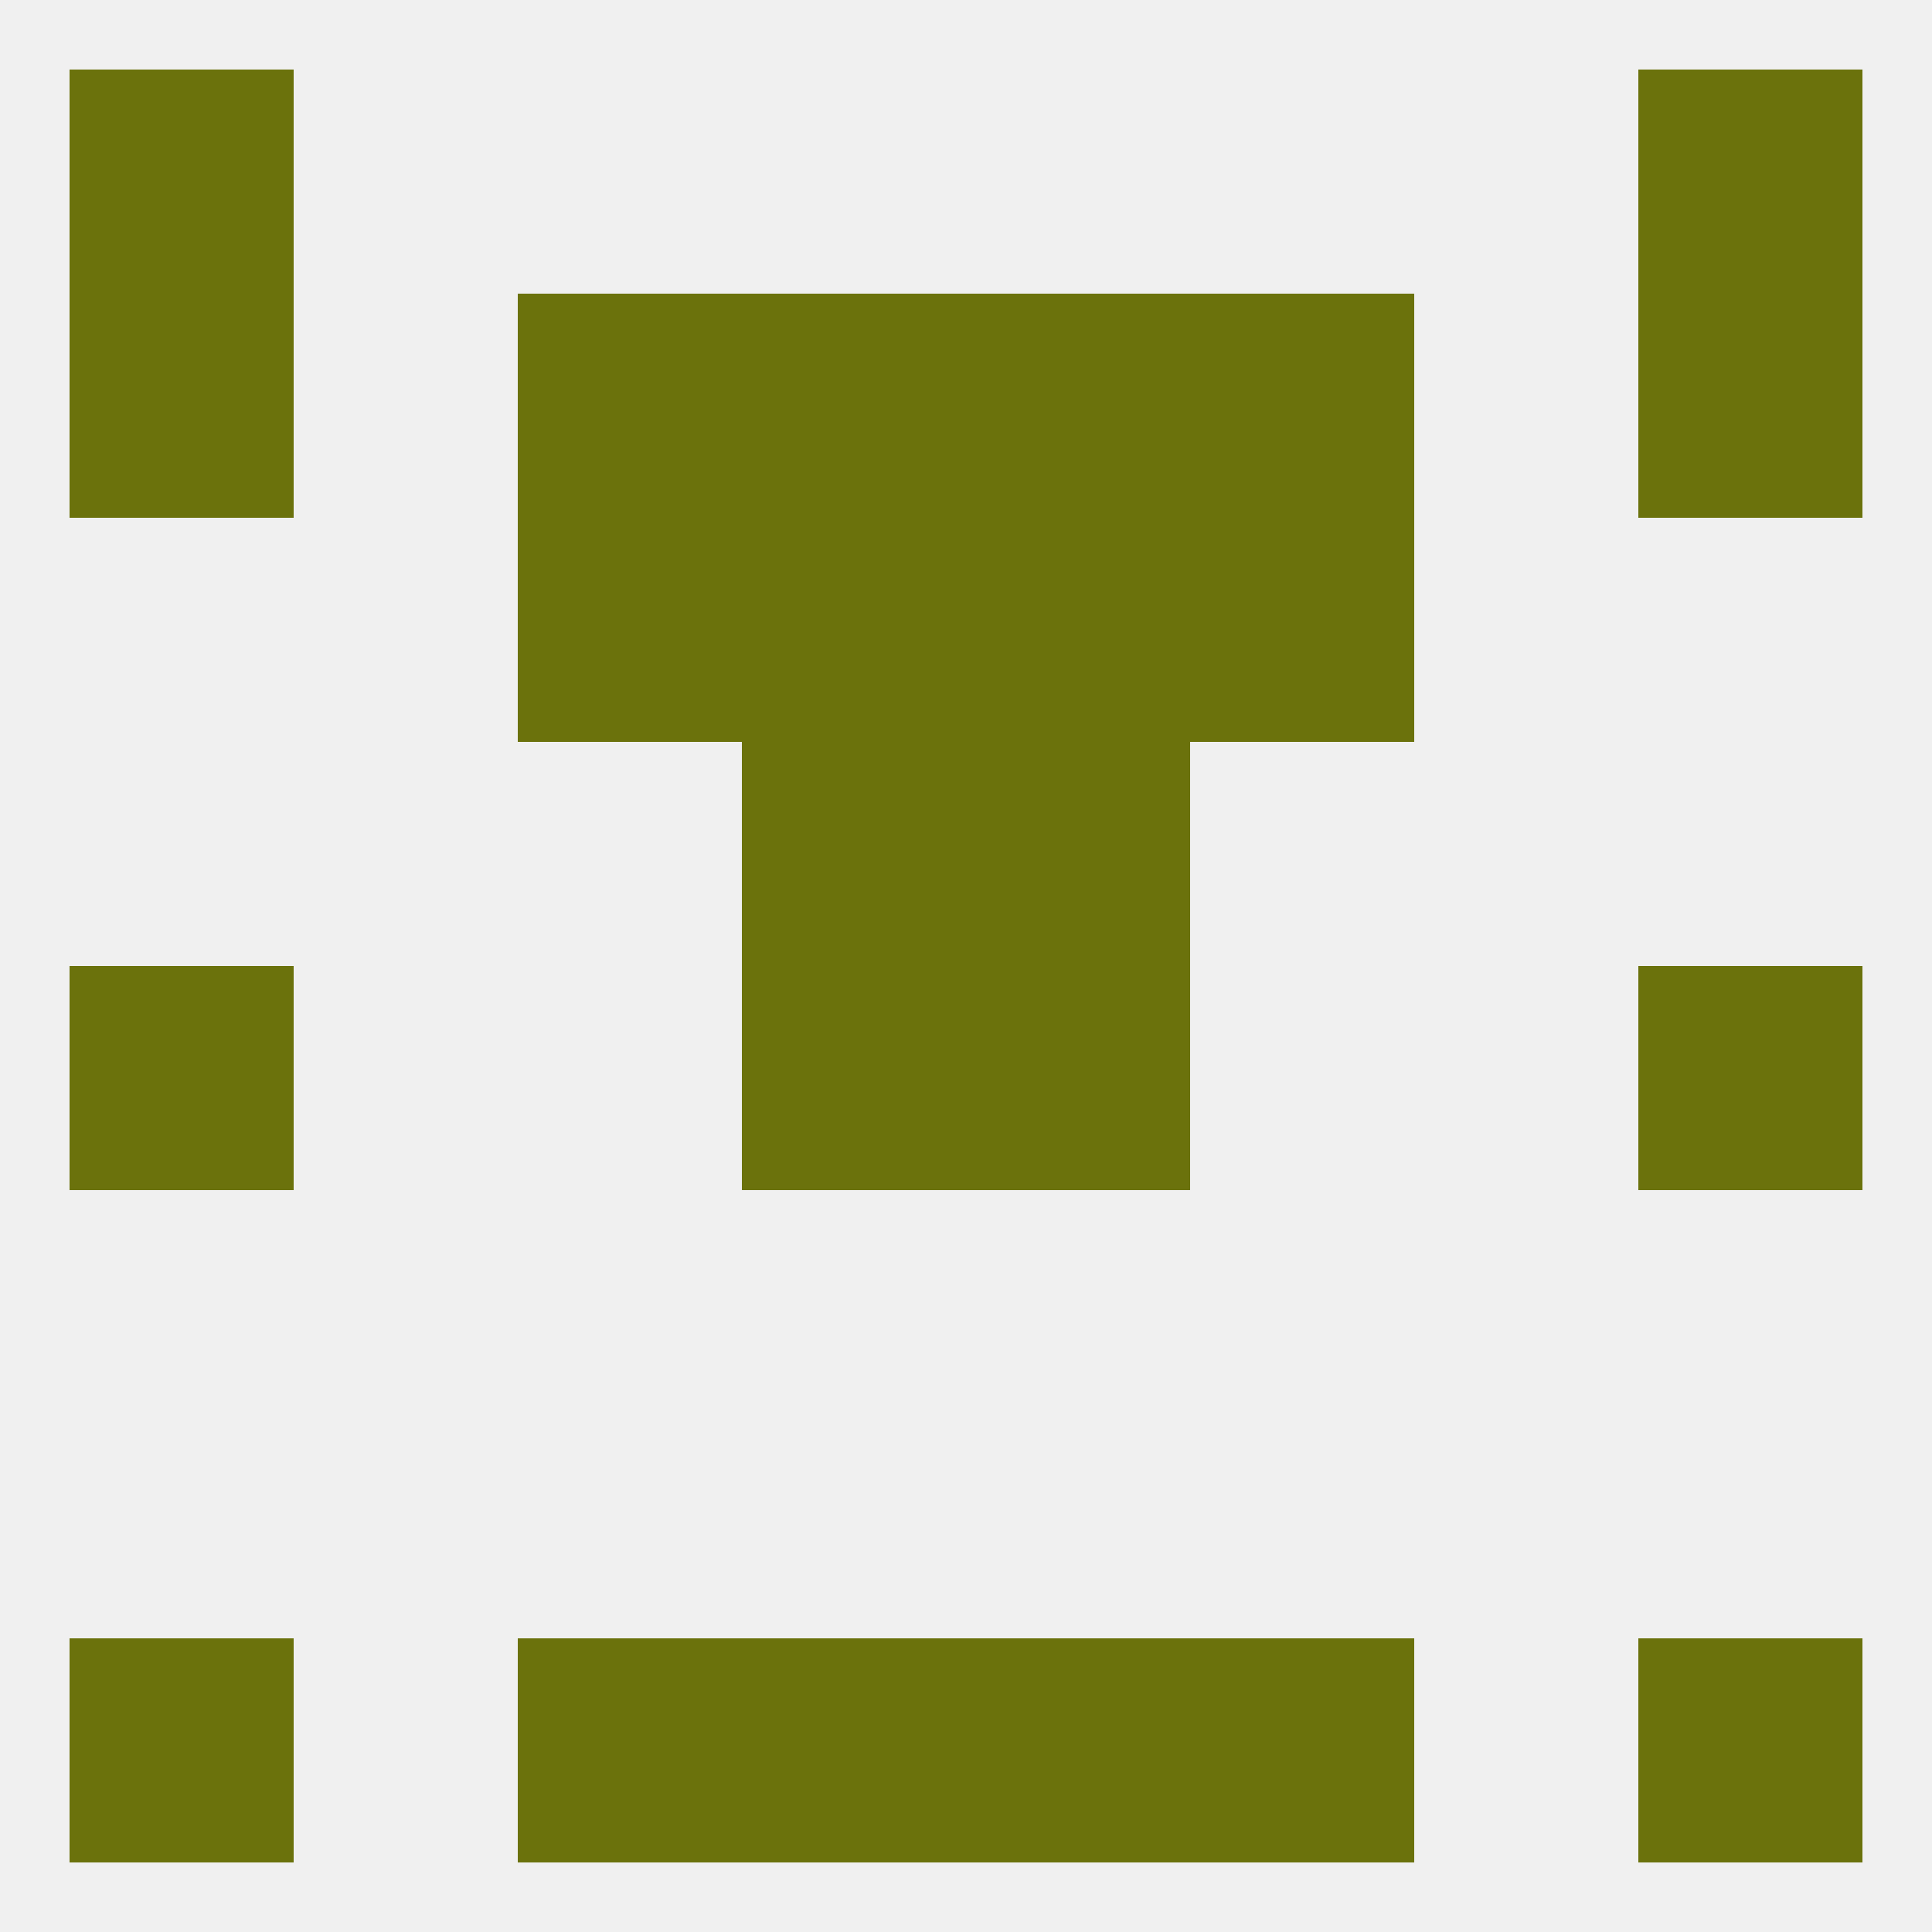 
<!--   <?xml version="1.0"?> -->
<svg version="1.1" baseprofile="full" xmlns="http://www.w3.org/2000/svg" xmlns:xlink="http://www.w3.org/1999/xlink" xmlns:ev="http://www.w3.org/2001/xml-events" width="250" height="250" viewBox="0 0 250 250" >
	<rect width="100%" height="100%" fill="rgba(240,240,240,255)"/>

	<rect x="125" y="212" width="29" height="29" fill="rgba(107,114,12,255)"/>
	<rect x="9" y="212" width="29" height="29" fill="rgba(107,114,12,255)"/>
	<rect x="212" y="212" width="29" height="29" fill="rgba(107,114,12,255)"/>
	<rect x="67" y="212" width="29" height="29" fill="rgba(107,114,12,255)"/>
	<rect x="154" y="212" width="29" height="29" fill="rgba(107,114,12,255)"/>
	<rect x="96" y="212" width="29" height="29" fill="rgba(107,114,12,255)"/>
	<rect x="67" y="67" width="29" height="29" fill="rgba(107,114,12,255)"/>
	<rect x="154" y="67" width="29" height="29" fill="rgba(107,114,12,255)"/>
	<rect x="96" y="67" width="29" height="29" fill="rgba(107,114,12,255)"/>
	<rect x="125" y="67" width="29" height="29" fill="rgba(107,114,12,255)"/>
	<rect x="212" y="125" width="29" height="29" fill="rgba(107,114,12,255)"/>
	<rect x="96" y="125" width="29" height="29" fill="rgba(107,114,12,255)"/>
	<rect x="125" y="125" width="29" height="29" fill="rgba(107,114,12,255)"/>
	<rect x="9" y="125" width="29" height="29" fill="rgba(107,114,12,255)"/>
	<rect x="96" y="96" width="29" height="29" fill="rgba(107,114,12,255)"/>
	<rect x="125" y="96" width="29" height="29" fill="rgba(107,114,12,255)"/>
	<rect x="154" y="38" width="29" height="29" fill="rgba(107,114,12,255)"/>
	<rect x="9" y="38" width="29" height="29" fill="rgba(107,114,12,255)"/>
	<rect x="212" y="38" width="29" height="29" fill="rgba(107,114,12,255)"/>
	<rect x="96" y="38" width="29" height="29" fill="rgba(107,114,12,255)"/>
	<rect x="125" y="38" width="29" height="29" fill="rgba(107,114,12,255)"/>
	<rect x="67" y="38" width="29" height="29" fill="rgba(107,114,12,255)"/>
	<rect x="9" y="9" width="29" height="29" fill="rgba(107,114,12,255)"/>
	<rect x="212" y="9" width="29" height="29" fill="rgba(107,114,12,255)"/>
</svg>